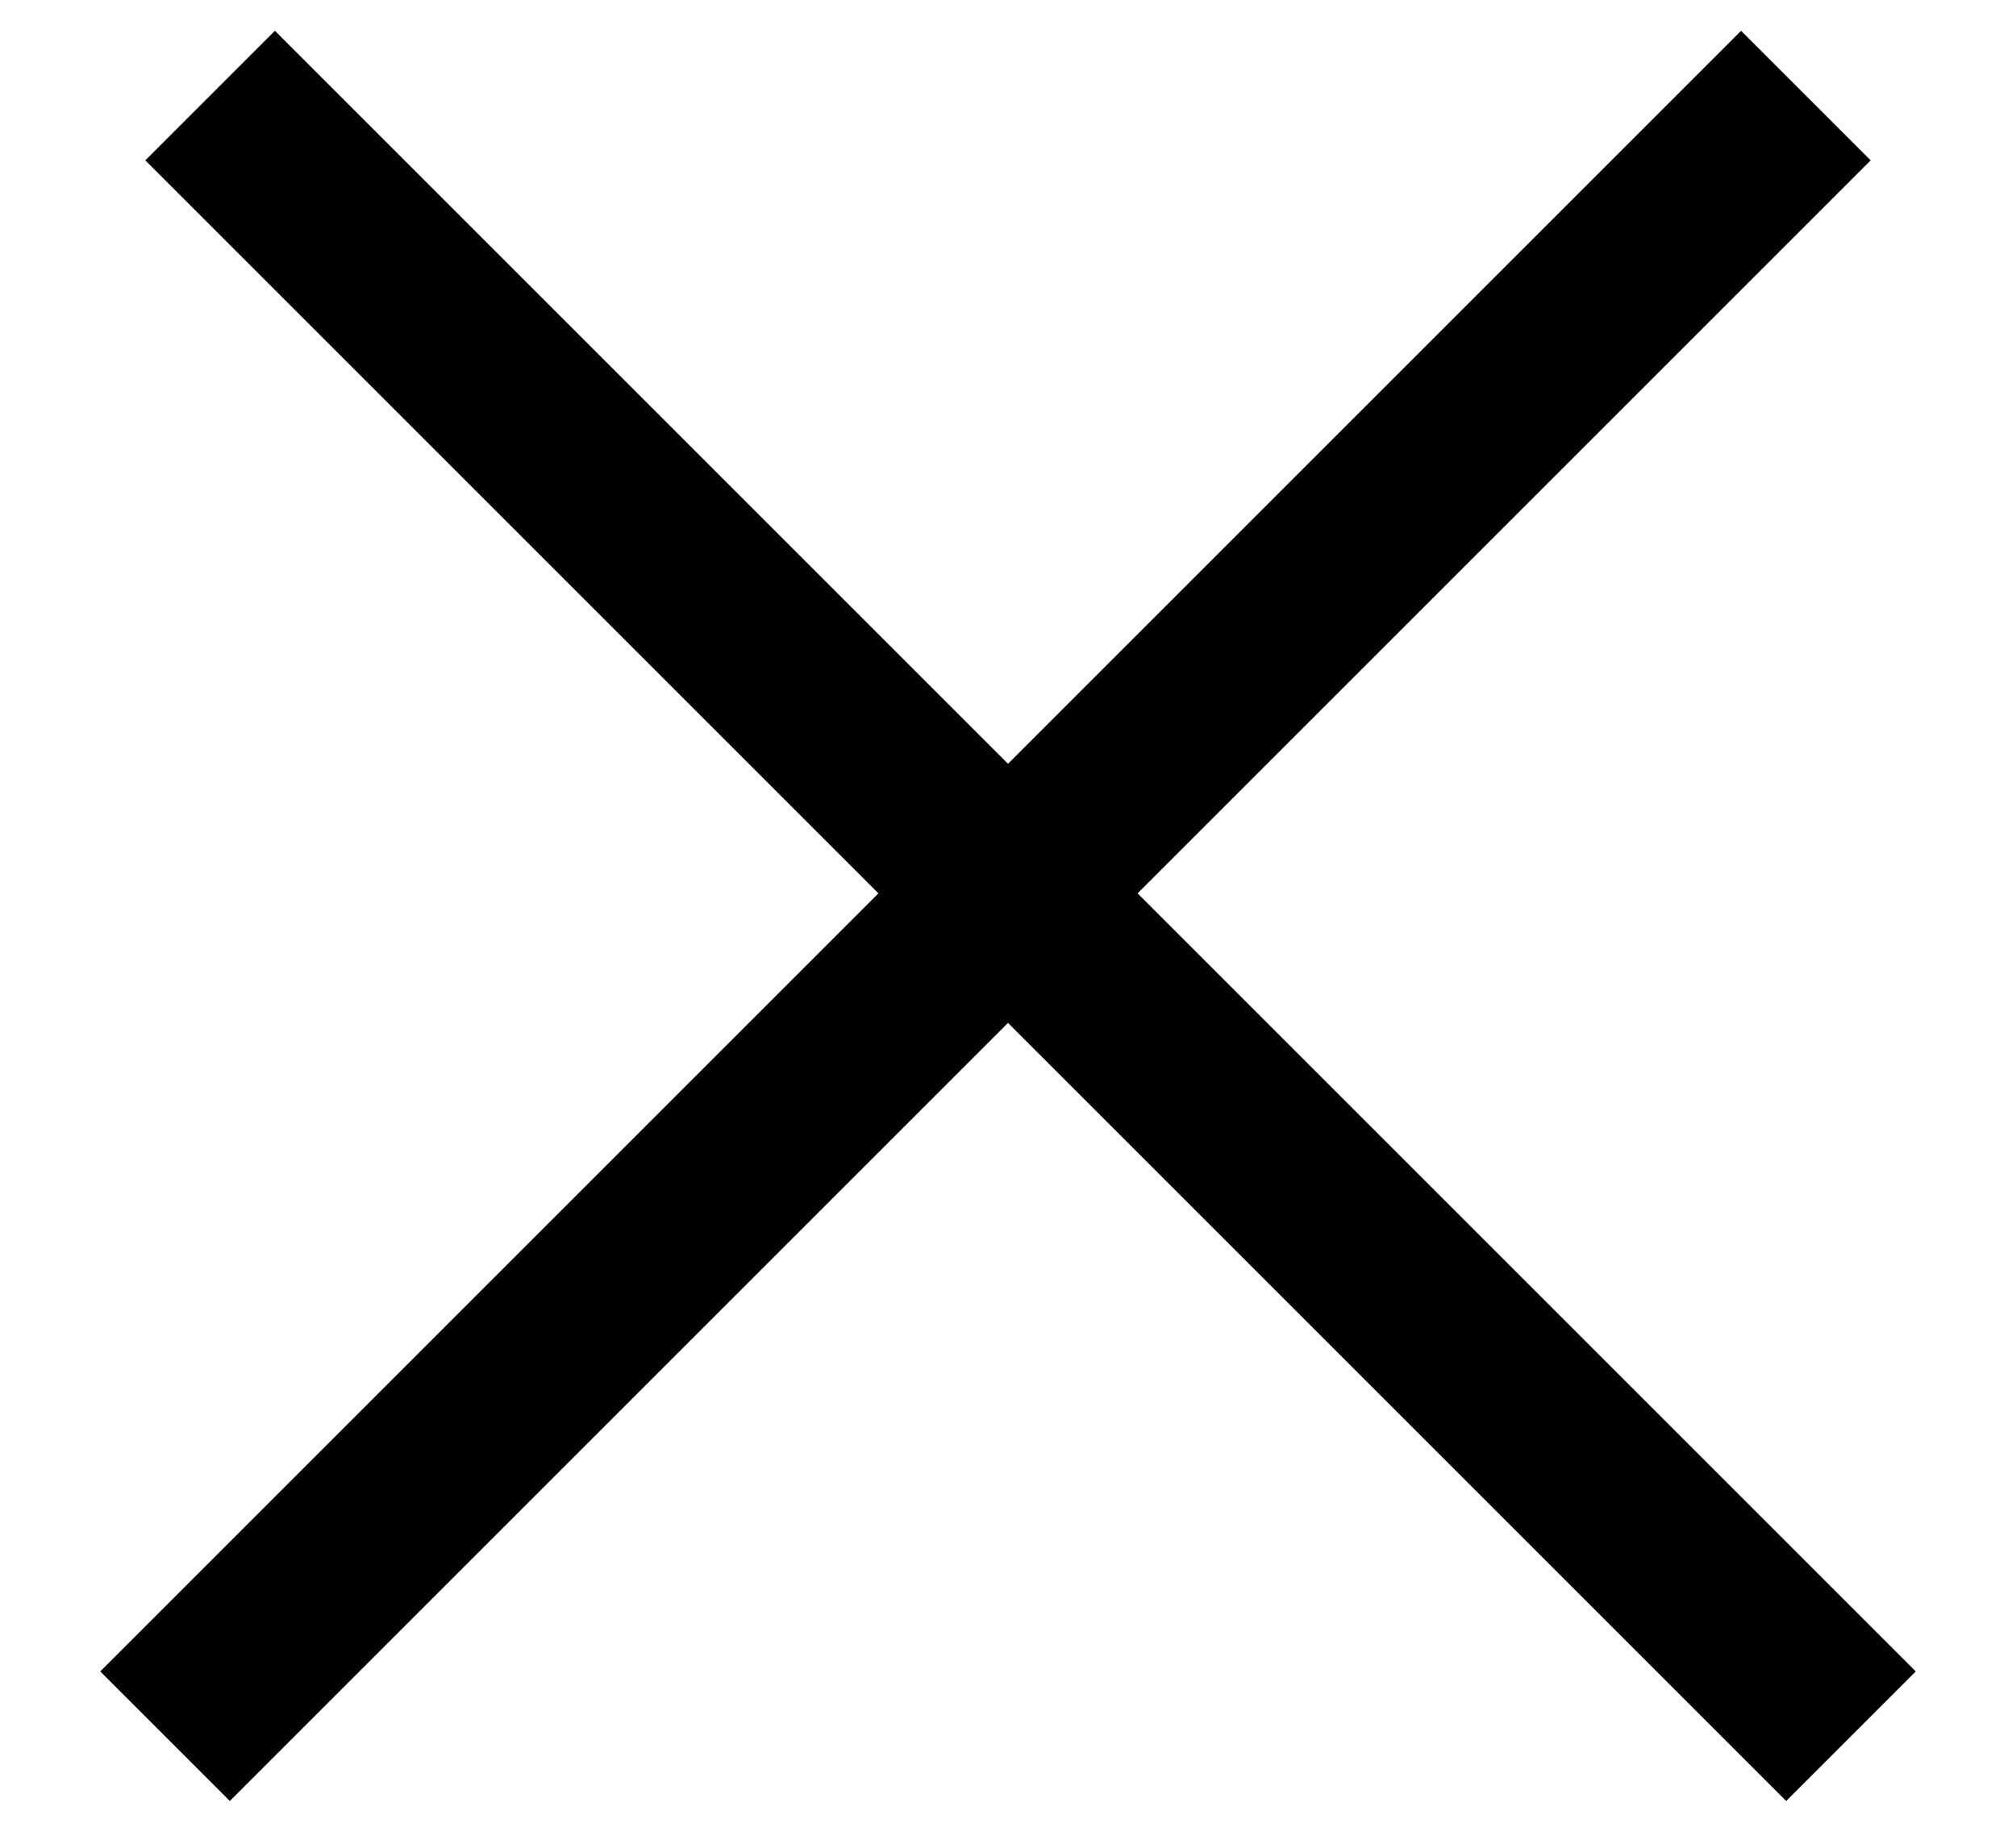<?xml version="1.0" encoding="utf-8"?>
<!-- Generator: Adobe Illustrator 16.0.0, SVG Export Plug-In . SVG Version: 6.00 Build 0)  -->
<!DOCTYPE svg PUBLIC "-//W3C//DTD SVG 1.1//EN" "http://www.w3.org/Graphics/SVG/1.1/DTD/svg11.dtd">
<svg version="1.1" id="Layer_1" xmlns="http://www.w3.org/2000/svg" xmlns:xlink="http://www.w3.org/1999/xlink" x="0px" y="0px"
	 width="11px" height="10.062px" viewBox="0 -0.375 11 10.062" enable-background="new 0 -0.375 11 10.062" xml:space="preserve">
<title>Group</title>
<desc>Created with Sketch.</desc>
<g id="Symbols">
	<g id="Navigation-Less-button_x2F_" transform="translate(-46, -11)">
		<g id="Group" transform="translate(47, 11)">
			<path id="Line" fill="none" stroke="#000000" stroke-linecap="square" d="M0.5,0.5l8.246,8.246"/>
			<path id="Line_1_" fill="none" stroke="#000000" stroke-linecap="square" d="M8.5,0.5L0.254,8.746"/>
		</g>
	</g>
</g>
</svg>
